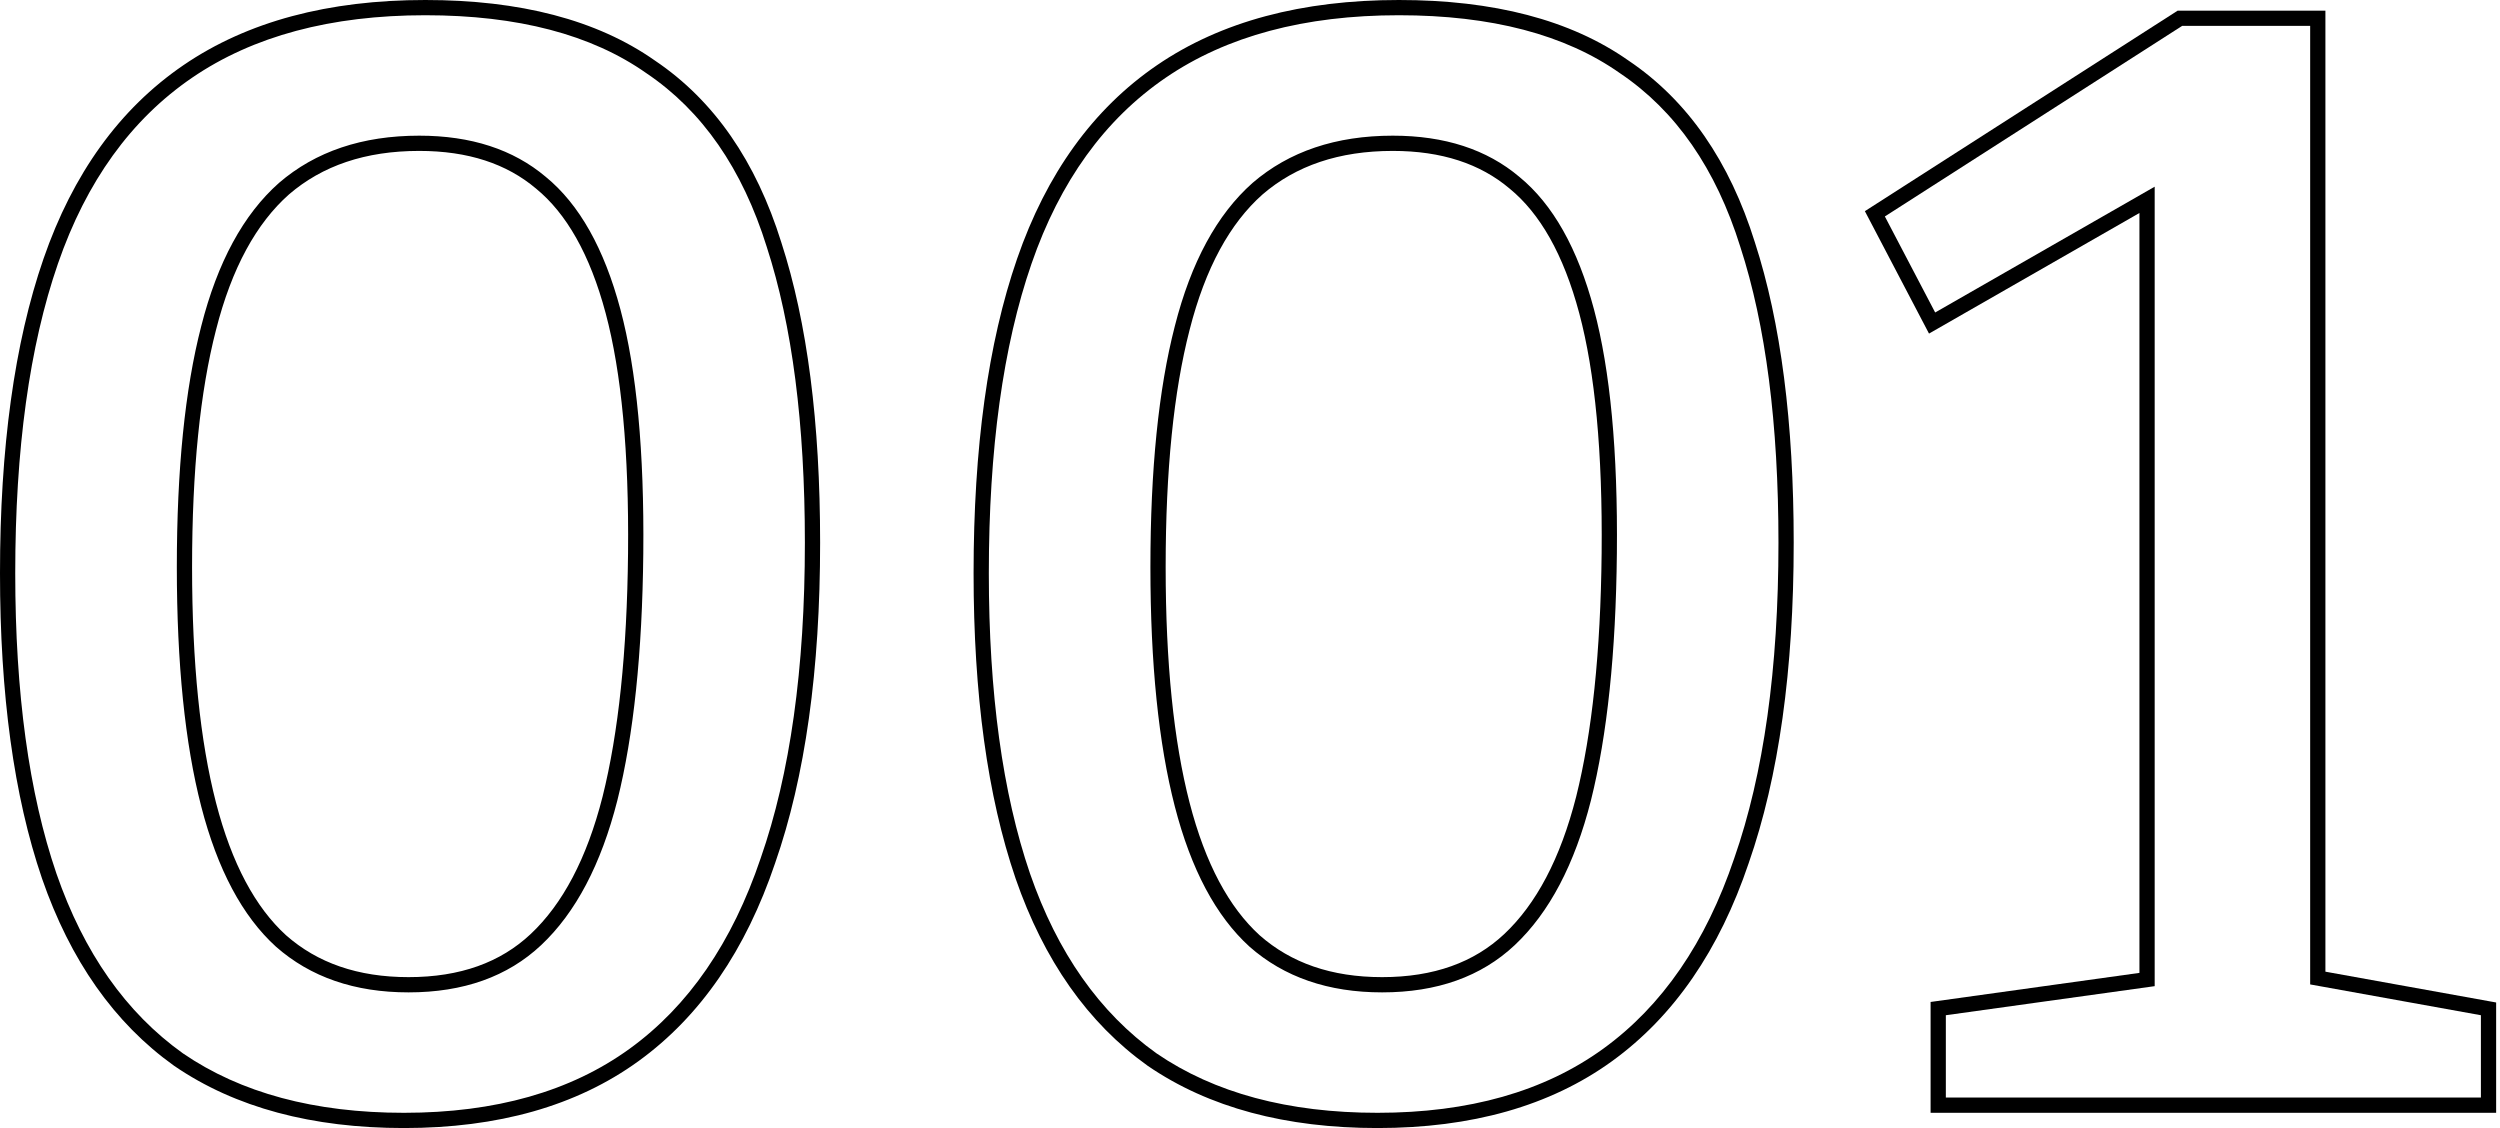 <?xml version="1.0" encoding="UTF-8"?> <svg xmlns="http://www.w3.org/2000/svg" width="164" height="74" viewBox="0 0 164 74" fill="none"><path fill-rule="evenodd" clip-rule="evenodd" d="M151.547 64.578L162.747 66.599V71.999H127.647V66.599L141.347 64.692V12.247L126.947 20.499L123.647 14.199L143.147 1.699H151.547V64.578ZM140.347 13.972L126.543 21.883L122.336 13.852L142.854 0.699H152.547V63.742L163.747 65.763V72.999H126.647V65.729L140.347 63.821V13.972Z" fill="black"></path><path fill-rule="evenodd" clip-rule="evenodd" d="M75.294 69.92L75.286 69.914C71.352 67.104 68.476 62.983 66.622 57.627L66.621 57.623C64.774 52.219 63.867 45.535 63.867 37.6C63.867 29.399 64.807 22.513 66.722 16.973C68.646 11.408 71.695 7.149 75.903 4.274C80.11 1.399 85.422 0 91.767 0C97.959 0 103.014 1.291 106.834 3.976C110.722 6.595 113.469 10.601 115.12 15.897C116.829 21.163 117.667 27.741 117.667 35.6C117.667 43.934 116.694 50.952 114.713 56.625C112.795 62.308 109.822 66.664 105.754 69.61C101.677 72.562 96.523 74 90.367 74C84.354 74 79.309 72.667 75.302 69.925L75.294 69.92ZM113.767 56.3C115.701 50.767 116.667 43.867 116.667 35.6C116.667 27.8 115.834 21.333 114.167 16.2C112.567 11.067 109.934 7.267 106.267 4.8C102.667 2.267 97.834 1 91.767 1C85.567 1 80.467 2.367 76.467 5.1C72.467 7.833 69.534 11.9 67.667 17.3C65.8 22.7 64.867 29.467 64.867 37.6C64.867 45.467 65.767 52.033 67.567 57.3C69.367 62.5 72.134 66.433 75.867 69.1C79.667 71.7 84.501 73 90.367 73C96.367 73 101.301 71.6 105.167 68.8C109.034 66 111.901 61.833 113.767 56.3ZM99.028 12.369L99.022 12.364C97.106 10.748 94.585 9.9 91.367 9.9C87.831 9.9 85.011 10.873 82.825 12.753C80.692 14.644 79.072 17.57 78.036 21.646L78.035 21.65C76.998 25.672 76.467 30.847 76.467 37.2C76.467 43.486 76.997 48.627 78.035 52.65C79.073 56.669 80.631 59.531 82.634 61.355C84.687 63.164 87.337 64.1 90.667 64.1C94.064 64.1 96.702 63.131 98.682 61.272C100.765 59.311 102.36 56.339 103.398 52.255C104.438 48.092 105.001 42.778 105.067 36.29C105.133 29.666 104.635 24.434 103.601 20.558C102.565 16.672 101.013 13.993 99.034 12.374L99.028 12.369ZM106.067 36.3C106.001 42.833 105.434 48.233 104.367 52.5C103.301 56.7 101.634 59.867 99.367 62C97.167 64.067 94.267 65.1 90.667 65.1C87.134 65.1 84.234 64.1 81.967 62.1C79.767 60.1 78.134 57.033 77.067 52.9C76.001 48.767 75.467 43.533 75.467 37.2C75.467 30.8 76.001 25.533 77.067 21.4C78.134 17.2 79.834 14.067 82.167 12C84.567 9.933 87.634 8.9 91.367 8.9C94.767 8.9 97.534 9.8 99.667 11.6C101.867 13.4 103.501 16.3 104.567 20.3C105.634 24.3 106.134 29.633 106.067 36.3Z" fill="black"></path><path fill-rule="evenodd" clip-rule="evenodd" d="M11.427 69.92L11.419 69.914C7.485 67.104 4.609 62.983 2.755 57.627L2.754 57.623C0.907 52.219 0 45.535 0 37.6C0 29.399 0.94 22.513 2.855 16.973C4.779 11.408 7.828 7.149 12.036 4.274C16.243 1.399 21.555 0 27.9 0C34.092 0 39.147 1.291 42.967 3.976C46.855 6.595 49.601 10.601 51.253 15.897C52.962 21.163 53.8 27.74 53.8 35.6C53.8 43.934 52.827 50.953 50.846 56.625C48.928 62.308 45.955 66.664 41.886 69.61C37.81 72.562 32.656 74 26.5 74C20.487 74 15.442 72.667 11.435 69.925L11.427 69.92ZM50.3 16.2C48.7 11.067 46.067 7.267 42.4 4.8C38.8 2.267 33.967 1 27.9 1C21.7 1 16.6 2.367 12.6 5.1C8.6 7.833 5.667 11.9 3.8 17.3C1.933 22.7 1 29.467 1 37.6C1 45.467 1.9 52.033 3.7 57.3C5.5 62.5 8.267 66.433 12 69.1C15.8 71.7 20.633 73 26.5 73C32.5 73 37.433 71.6 41.3 68.8C45.167 66 48.033 61.833 49.9 56.3C51.833 50.767 52.8 43.867 52.8 35.6C52.8 27.8 51.967 21.333 50.3 16.2ZM35.161 12.369L35.155 12.364C33.239 10.748 30.718 9.9 27.5 9.9C23.964 9.9 21.144 10.873 18.958 12.753C16.825 14.645 15.204 17.57 14.169 21.646L14.168 21.65C13.13 25.672 12.6 30.847 12.6 37.2C12.6 43.486 13.13 48.627 14.168 52.65C15.206 56.669 16.764 59.531 18.767 61.355C20.82 63.164 23.47 64.1 26.8 64.1C30.198 64.1 32.836 63.131 34.815 61.271C36.898 59.31 38.493 56.339 39.53 52.256C40.571 48.092 41.134 42.778 41.2 36.29C41.266 29.666 40.767 24.434 39.734 20.558C38.698 16.672 37.145 13.993 35.167 12.374L35.161 12.369ZM40.5 52.5C39.433 56.7 37.767 59.867 35.5 62C33.3 64.067 30.4 65.1 26.8 65.1C23.267 65.1 20.367 64.1 18.1 62.1C15.9 60.1 14.267 57.033 13.2 52.9C12.133 48.767 11.6 43.533 11.6 37.2C11.6 30.8 12.133 25.533 13.2 21.4C14.267 17.2 15.967 14.067 18.3 12C20.7 9.933 23.767 8.9 27.5 8.9C30.9 8.9 33.667 9.8 35.8 11.6C38 13.4 39.633 16.3 40.7 20.3C41.767 24.3 42.267 29.633 42.2 36.3C42.133 42.833 41.567 48.233 40.5 52.5Z" fill="black"></path></svg> 